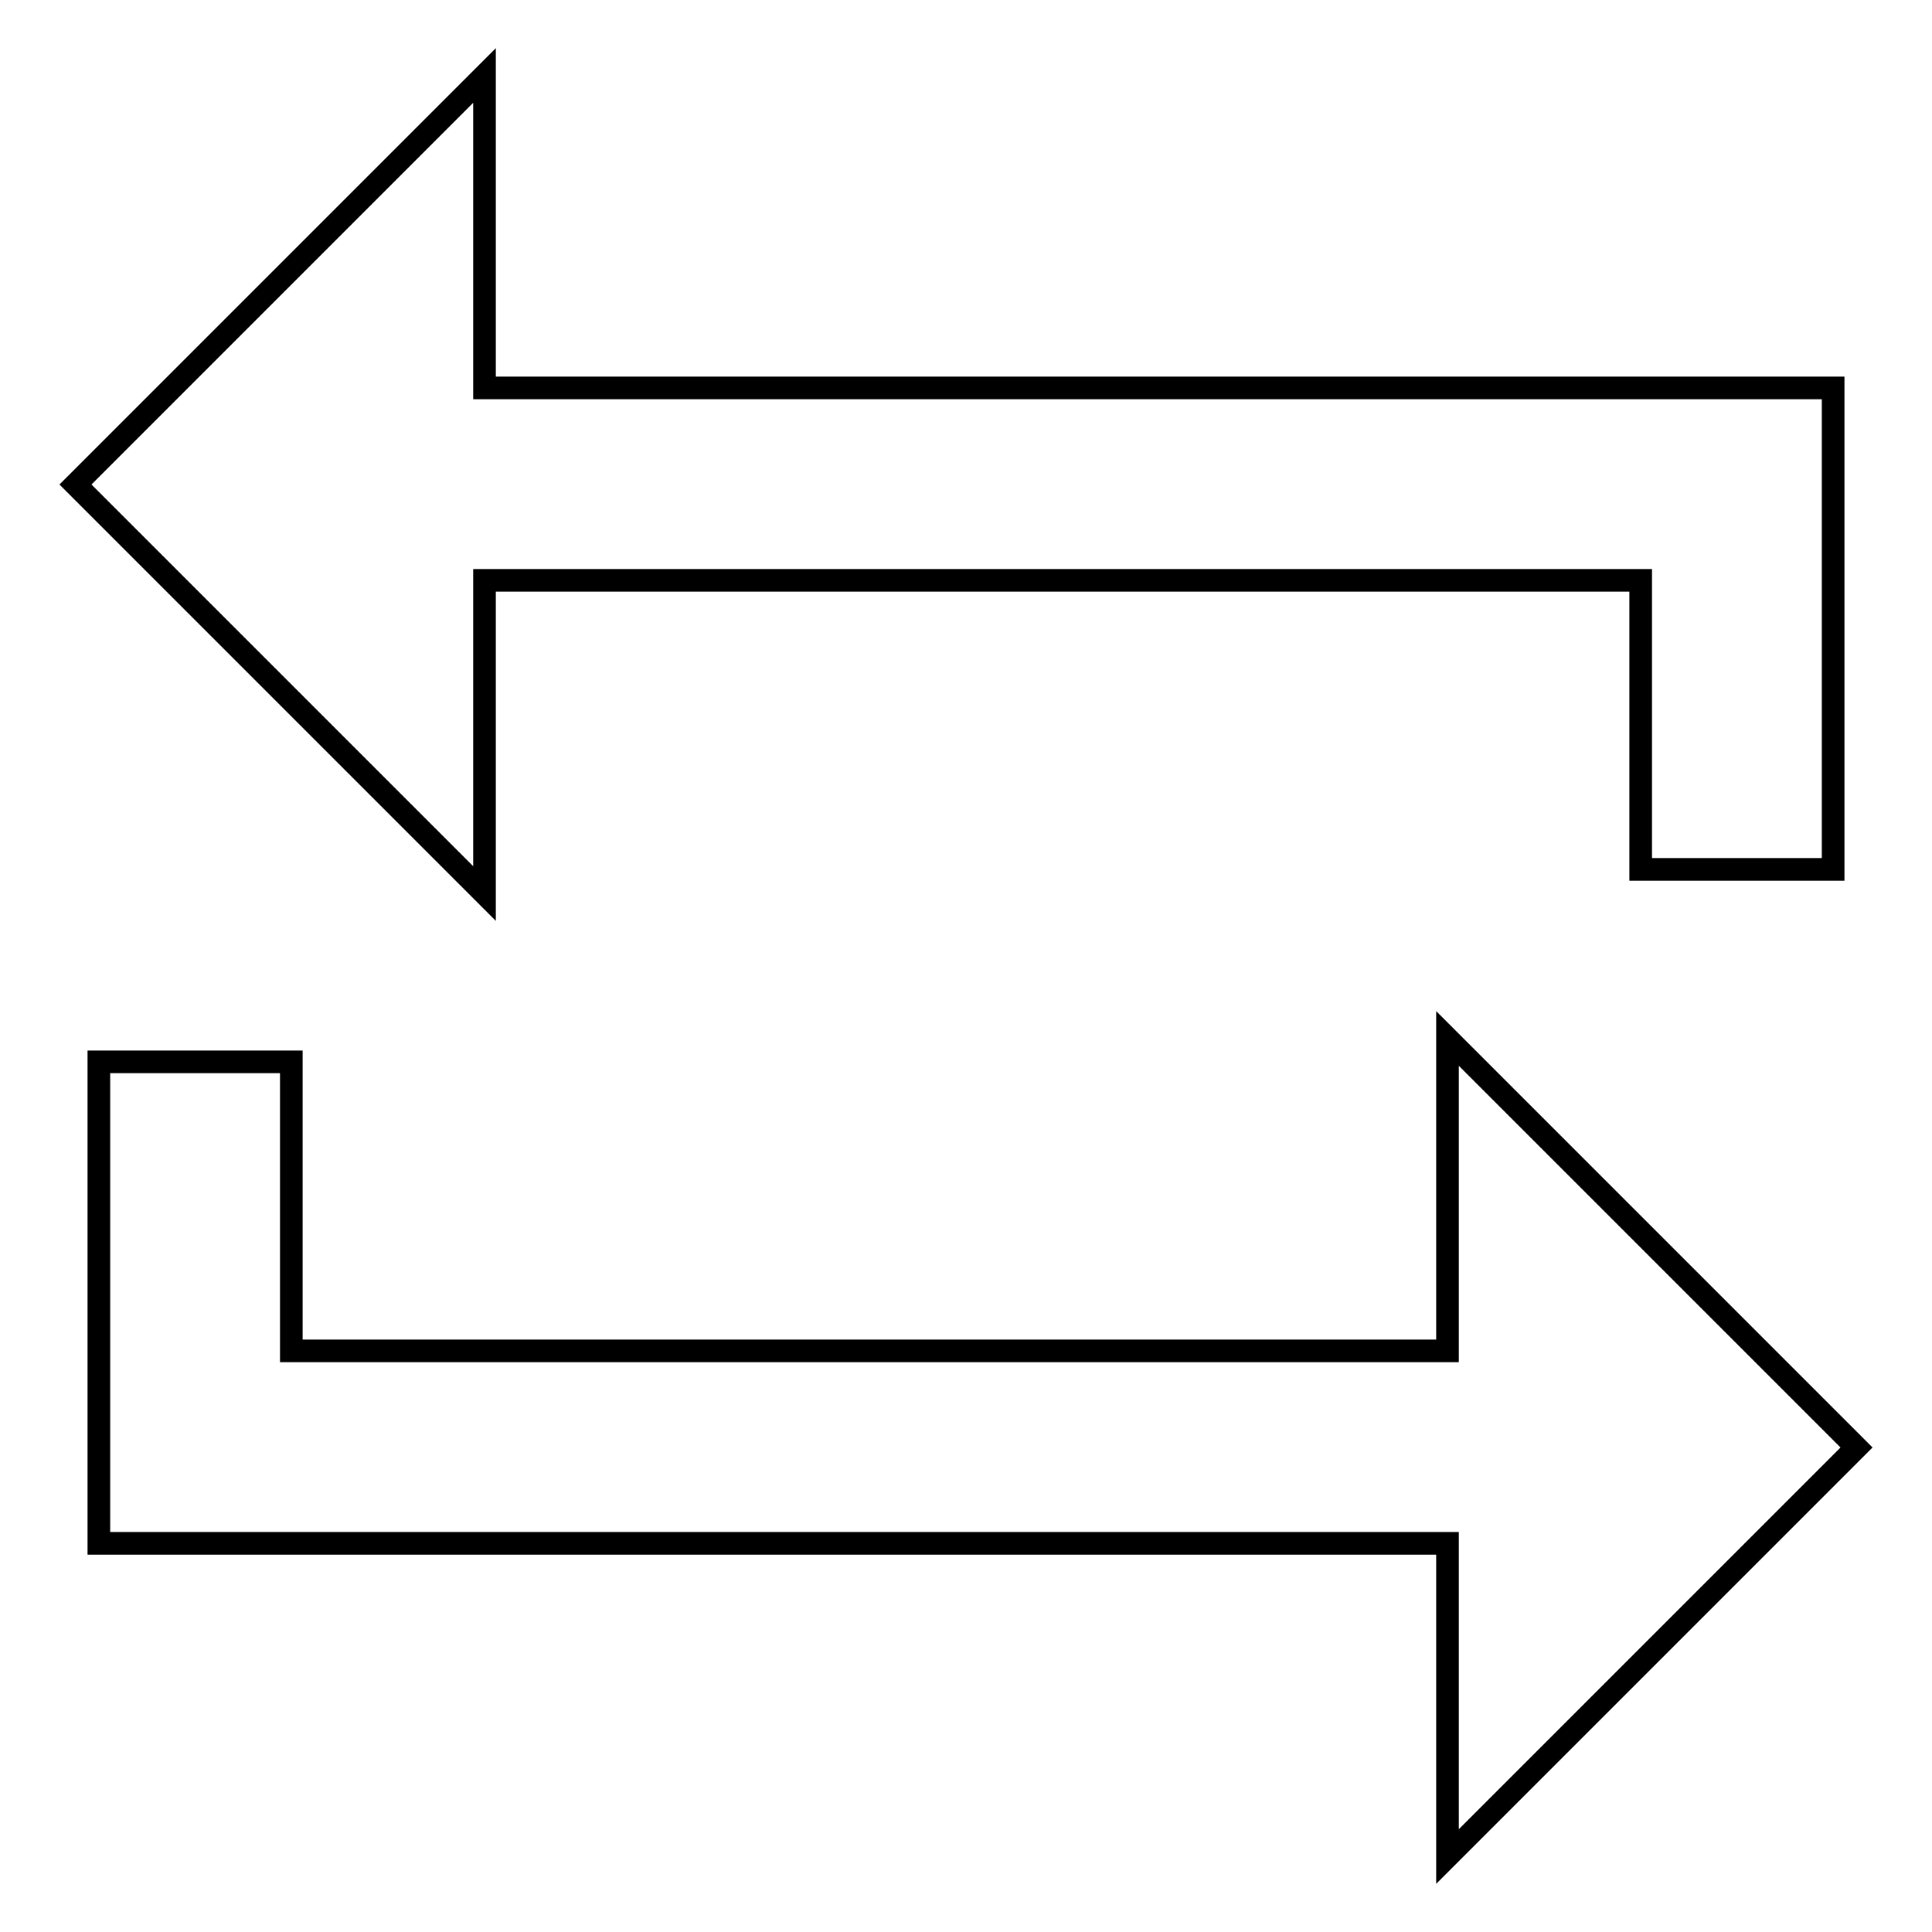 <?xml version="1.0" encoding="utf-8"?>
<!-- Svg Vector Icons : http://www.onlinewebfonts.com/icon -->
<!DOCTYPE svg PUBLIC "-//W3C//DTD SVG 1.1//EN" "http://www.w3.org/Graphics/SVG/1.1/DTD/svg11.dtd">
<svg version="1.1" xmlns="http://www.w3.org/2000/svg" xmlns:xlink="http://www.w3.org/1999/xlink" x="0px" y="0px" viewBox="0 0 256 256" enable-background="new 0 0 256 256" xml:space="preserve">
<g><g><path stroke-width="3" fill-opacity="0" stroke="#000000"  d="M64.2,76.9h153.2v38.3h25.5V51.4H64.2V10L10,64.2l54.2,54.2V76.9z M246,191.8l-54.2-54.2v41.4H38.6v-38.3H13.1v63.8h178.7V246L246,191.8z"/></g></g>
</svg>